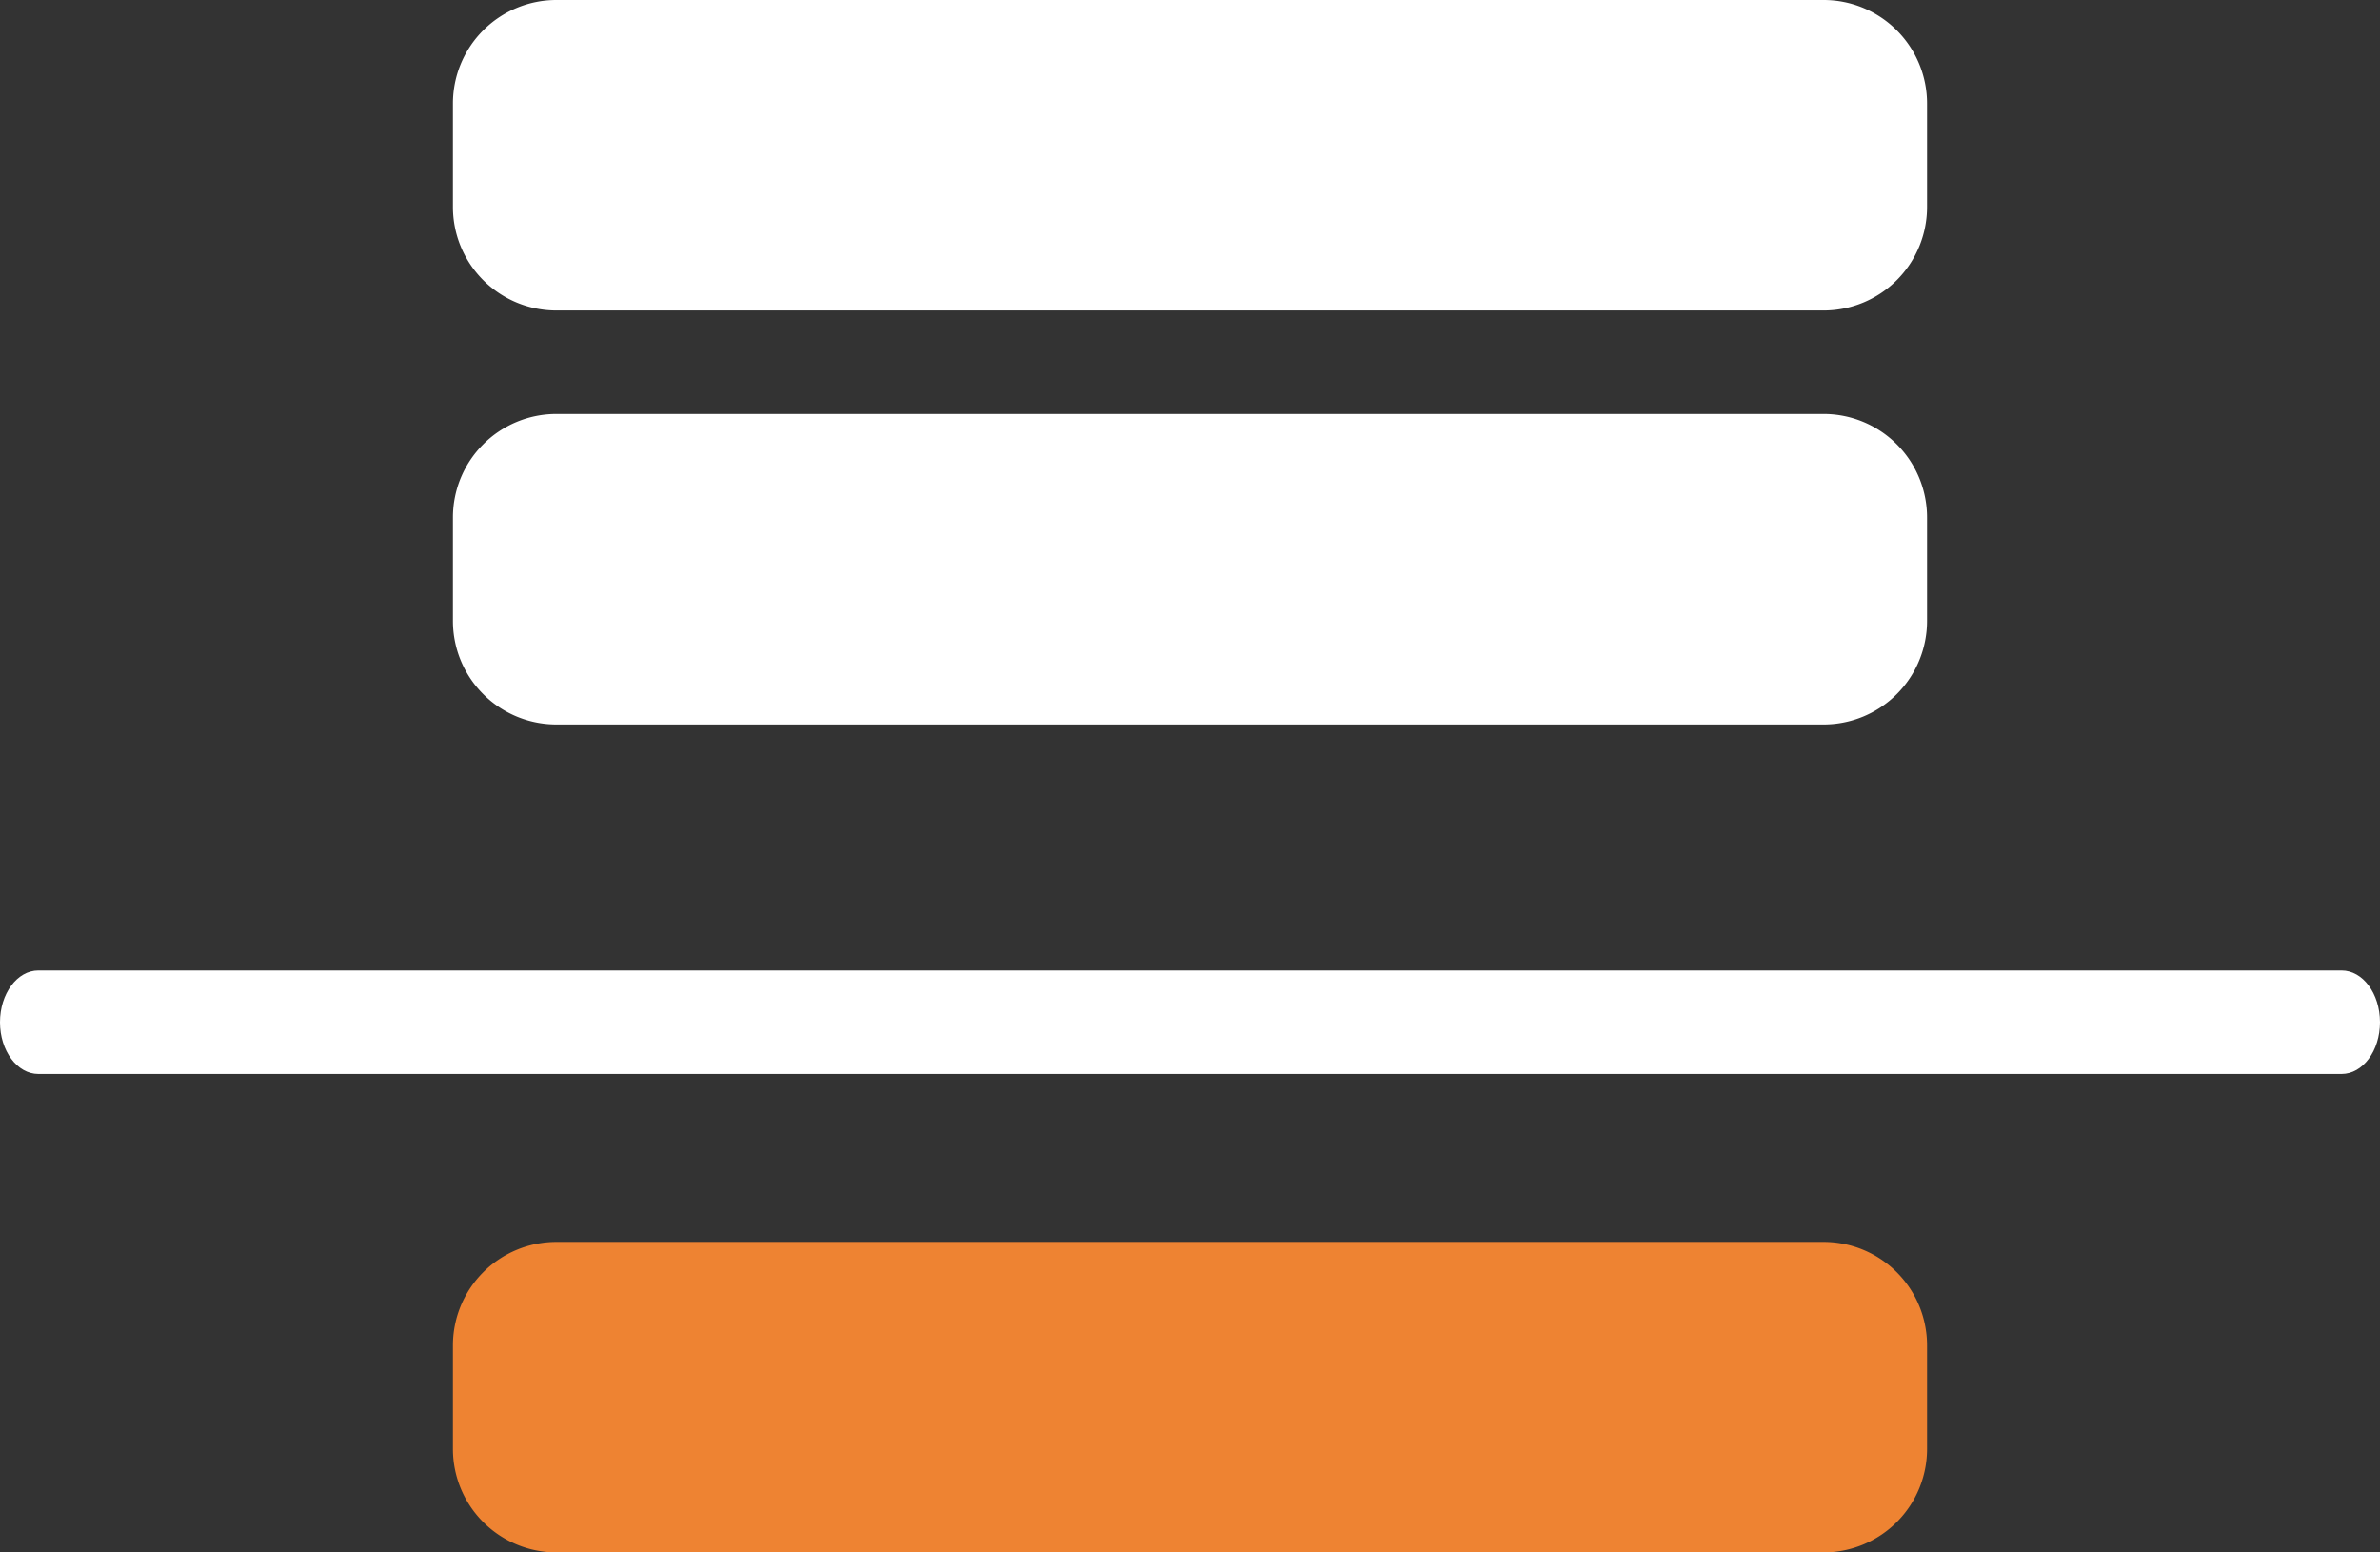 <svg xmlns="http://www.w3.org/2000/svg" width="23" height="15"><rect width="100%" height="100%" fill="#333333" stroke="none"/><g fill="none"><path fill="#FFF" d="M22.629 9.377c.205 0 .371.224.371.5s-.166.5-.371.5H.371c-.205 0-.371-.224-.371-.5s.166-.5.371-.5h22.258z"/><path fill="#EE8332" d="M4.377 13v1a1 1 0 0 0 1 1h12.246a1 1 0 0 0 1-1v-1a1 1 0 0 0-1-1H5.377a1 1 0 0 0-1 1z"/><path fill="#FFF" d="M4.377 5v1a1 1 0 0 0 1 1h12.246a1 1 0 0 0 1-1V5a1 1 0 0 0-1-1H5.377a1 1 0 0 0-1 1zm0-4v1a1 1 0 0 0 1 1h12.246a1 1 0 0 0 1-1V1a1 1 0 0 0-1-1H5.377a1 1 0 0 0-1 1z"/></g></svg>